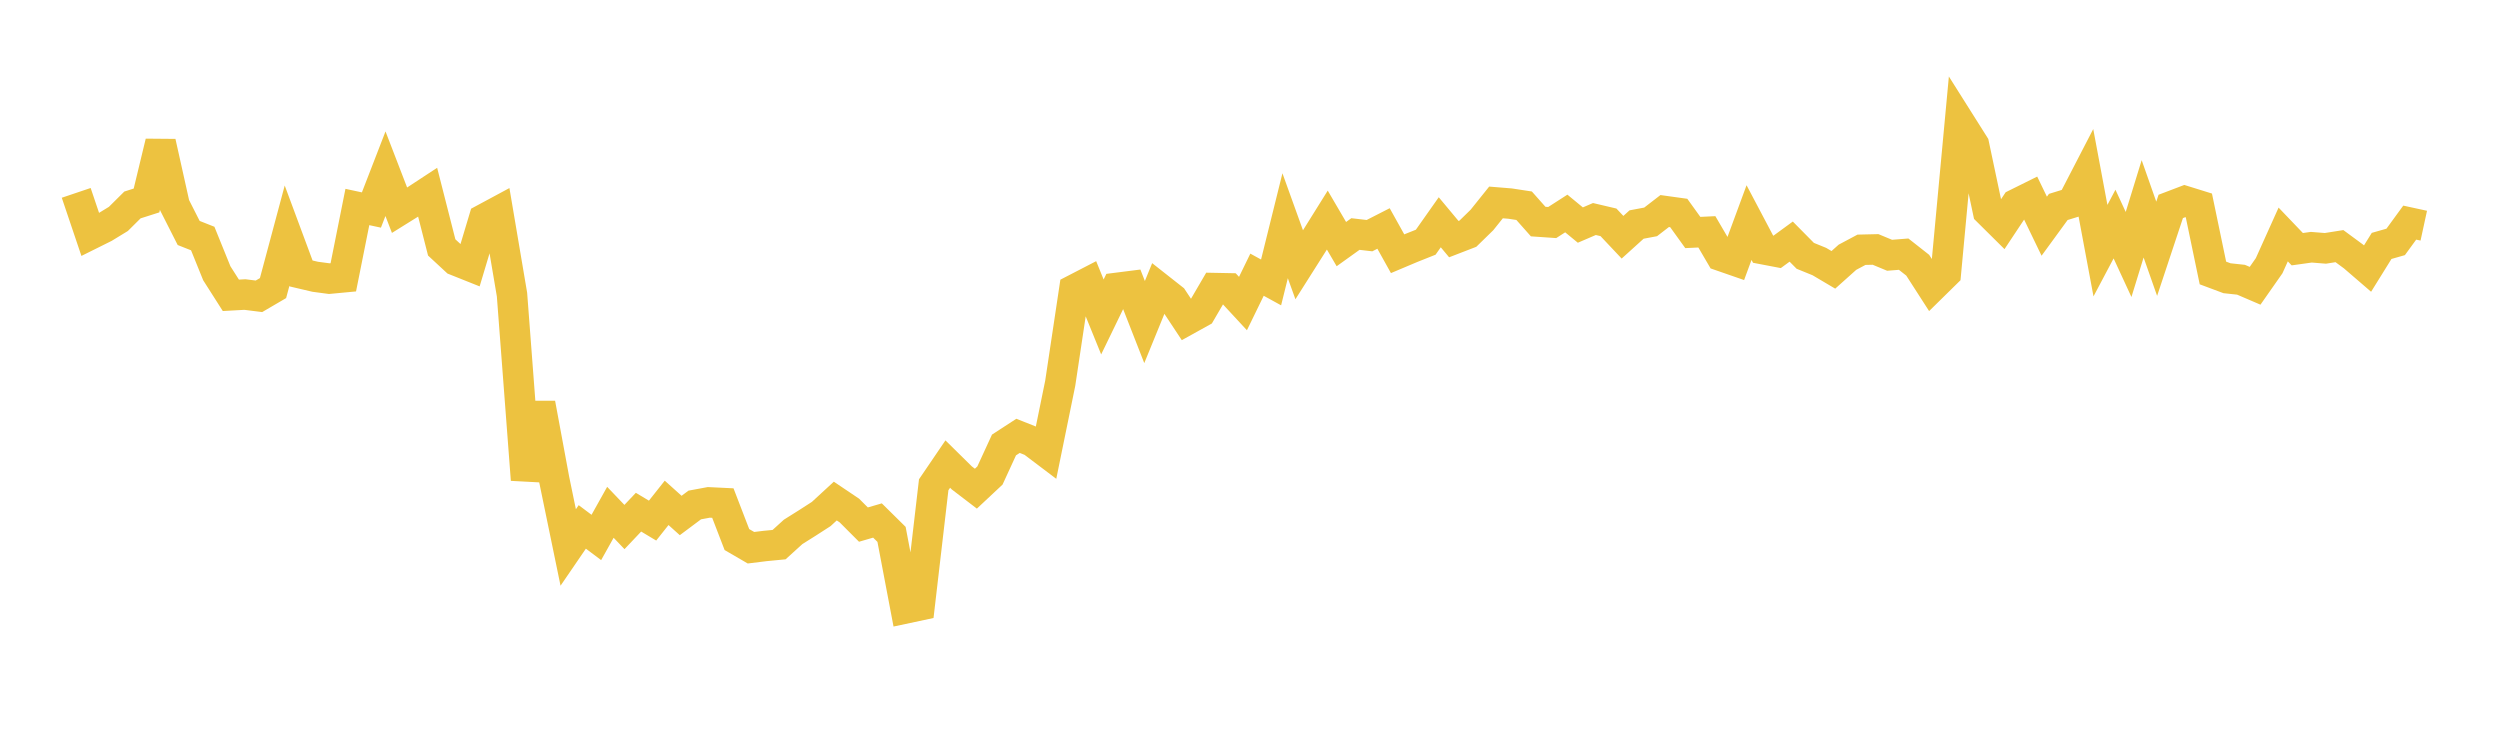 <svg width="164" height="48" xmlns="http://www.w3.org/2000/svg" xmlns:xlink="http://www.w3.org/1999/xlink"><path fill="none" stroke="rgb(237,194,64)" stroke-width="2" d="M5,12.652L5.922,15.383L6.844,14.924L7.766,14.361L8.689,13.445L9.611,13.151L10.533,9.329L11.455,13.465L12.377,15.283L13.299,15.648L14.222,17.925L15.144,19.373L16.066,19.322L16.988,19.438L17.91,18.899L18.832,15.457L19.754,17.939L20.677,18.156L21.599,18.279L22.521,18.192L23.443,13.579L24.365,13.777L25.287,11.396L26.21,13.791L27.132,13.217L28.054,12.612L28.976,16.231L29.898,17.085L30.82,17.453L31.743,14.374L32.665,13.878L33.587,19.324L34.509,31.469L35.431,26.47L36.353,31.447L37.275,35.915L38.198,34.565L39.12,35.257L40.042,33.607L40.964,34.573L41.886,33.599L42.808,34.152L43.731,32.987L44.653,33.816L45.575,33.127L46.497,32.956L47.419,33.001L48.341,35.395L49.263,35.931L50.186,35.817L51.108,35.728L52.03,34.891L52.952,34.312L53.874,33.718L54.796,32.869L55.719,33.49L56.641,34.413L57.563,34.145L58.485,35.055L59.407,39.91L60.329,39.713L61.251,31.8L62.174,30.443L63.096,31.352L64.018,32.057L64.94,31.194L65.862,29.191L66.784,28.591L67.707,28.959L68.629,29.656L69.551,25.141L70.473,19.001L71.395,18.524L72.317,20.792L73.24,18.889L74.162,18.772L75.084,21.127L76.006,18.87L76.928,19.596L77.85,20.991L78.772,20.48L79.695,18.899L80.617,18.917L81.539,19.913L82.461,18.02L83.383,18.527L84.305,14.808L85.228,17.37L86.15,15.914L87.072,14.437L87.994,16.013L88.916,15.352L89.838,15.459L90.76,14.988L91.683,16.645L92.605,16.256L93.527,15.889L94.449,14.581L95.371,15.687L96.293,15.331L97.216,14.43L98.138,13.28L99.06,13.355L99.982,13.496L100.904,14.535L101.826,14.598L102.749,14.005L103.671,14.764L104.593,14.368L105.515,14.585L106.437,15.563L107.359,14.729L108.281,14.556L109.204,13.844L110.126,13.972L111.048,15.252L111.97,15.208L112.892,16.785L113.814,17.105L114.737,14.601L115.659,16.347L116.581,16.523L117.503,15.849L118.425,16.782L119.347,17.157L120.269,17.702L121.192,16.876L122.114,16.385L123.036,16.363L123.958,16.746L124.88,16.673L125.802,17.398L126.725,18.832L127.647,17.926L128.569,8.037L129.491,9.498L130.413,13.862L131.335,14.776L132.257,13.387L133.18,12.929L134.102,14.839L135.024,13.575L135.946,13.291L136.868,11.509L137.79,16.443L138.713,14.699L139.635,16.694L140.557,13.699L141.479,16.319L142.401,13.541L143.323,13.19L144.246,13.477L145.168,17.907L146.09,18.252L147.012,18.351L147.934,18.747L148.856,17.43L149.778,15.382L150.701,16.347L151.623,16.218L152.545,16.292L153.467,16.146L154.389,16.825L155.311,17.619L156.234,16.132L157.156,15.869L158.078,14.604L159,14.804"></path></svg>